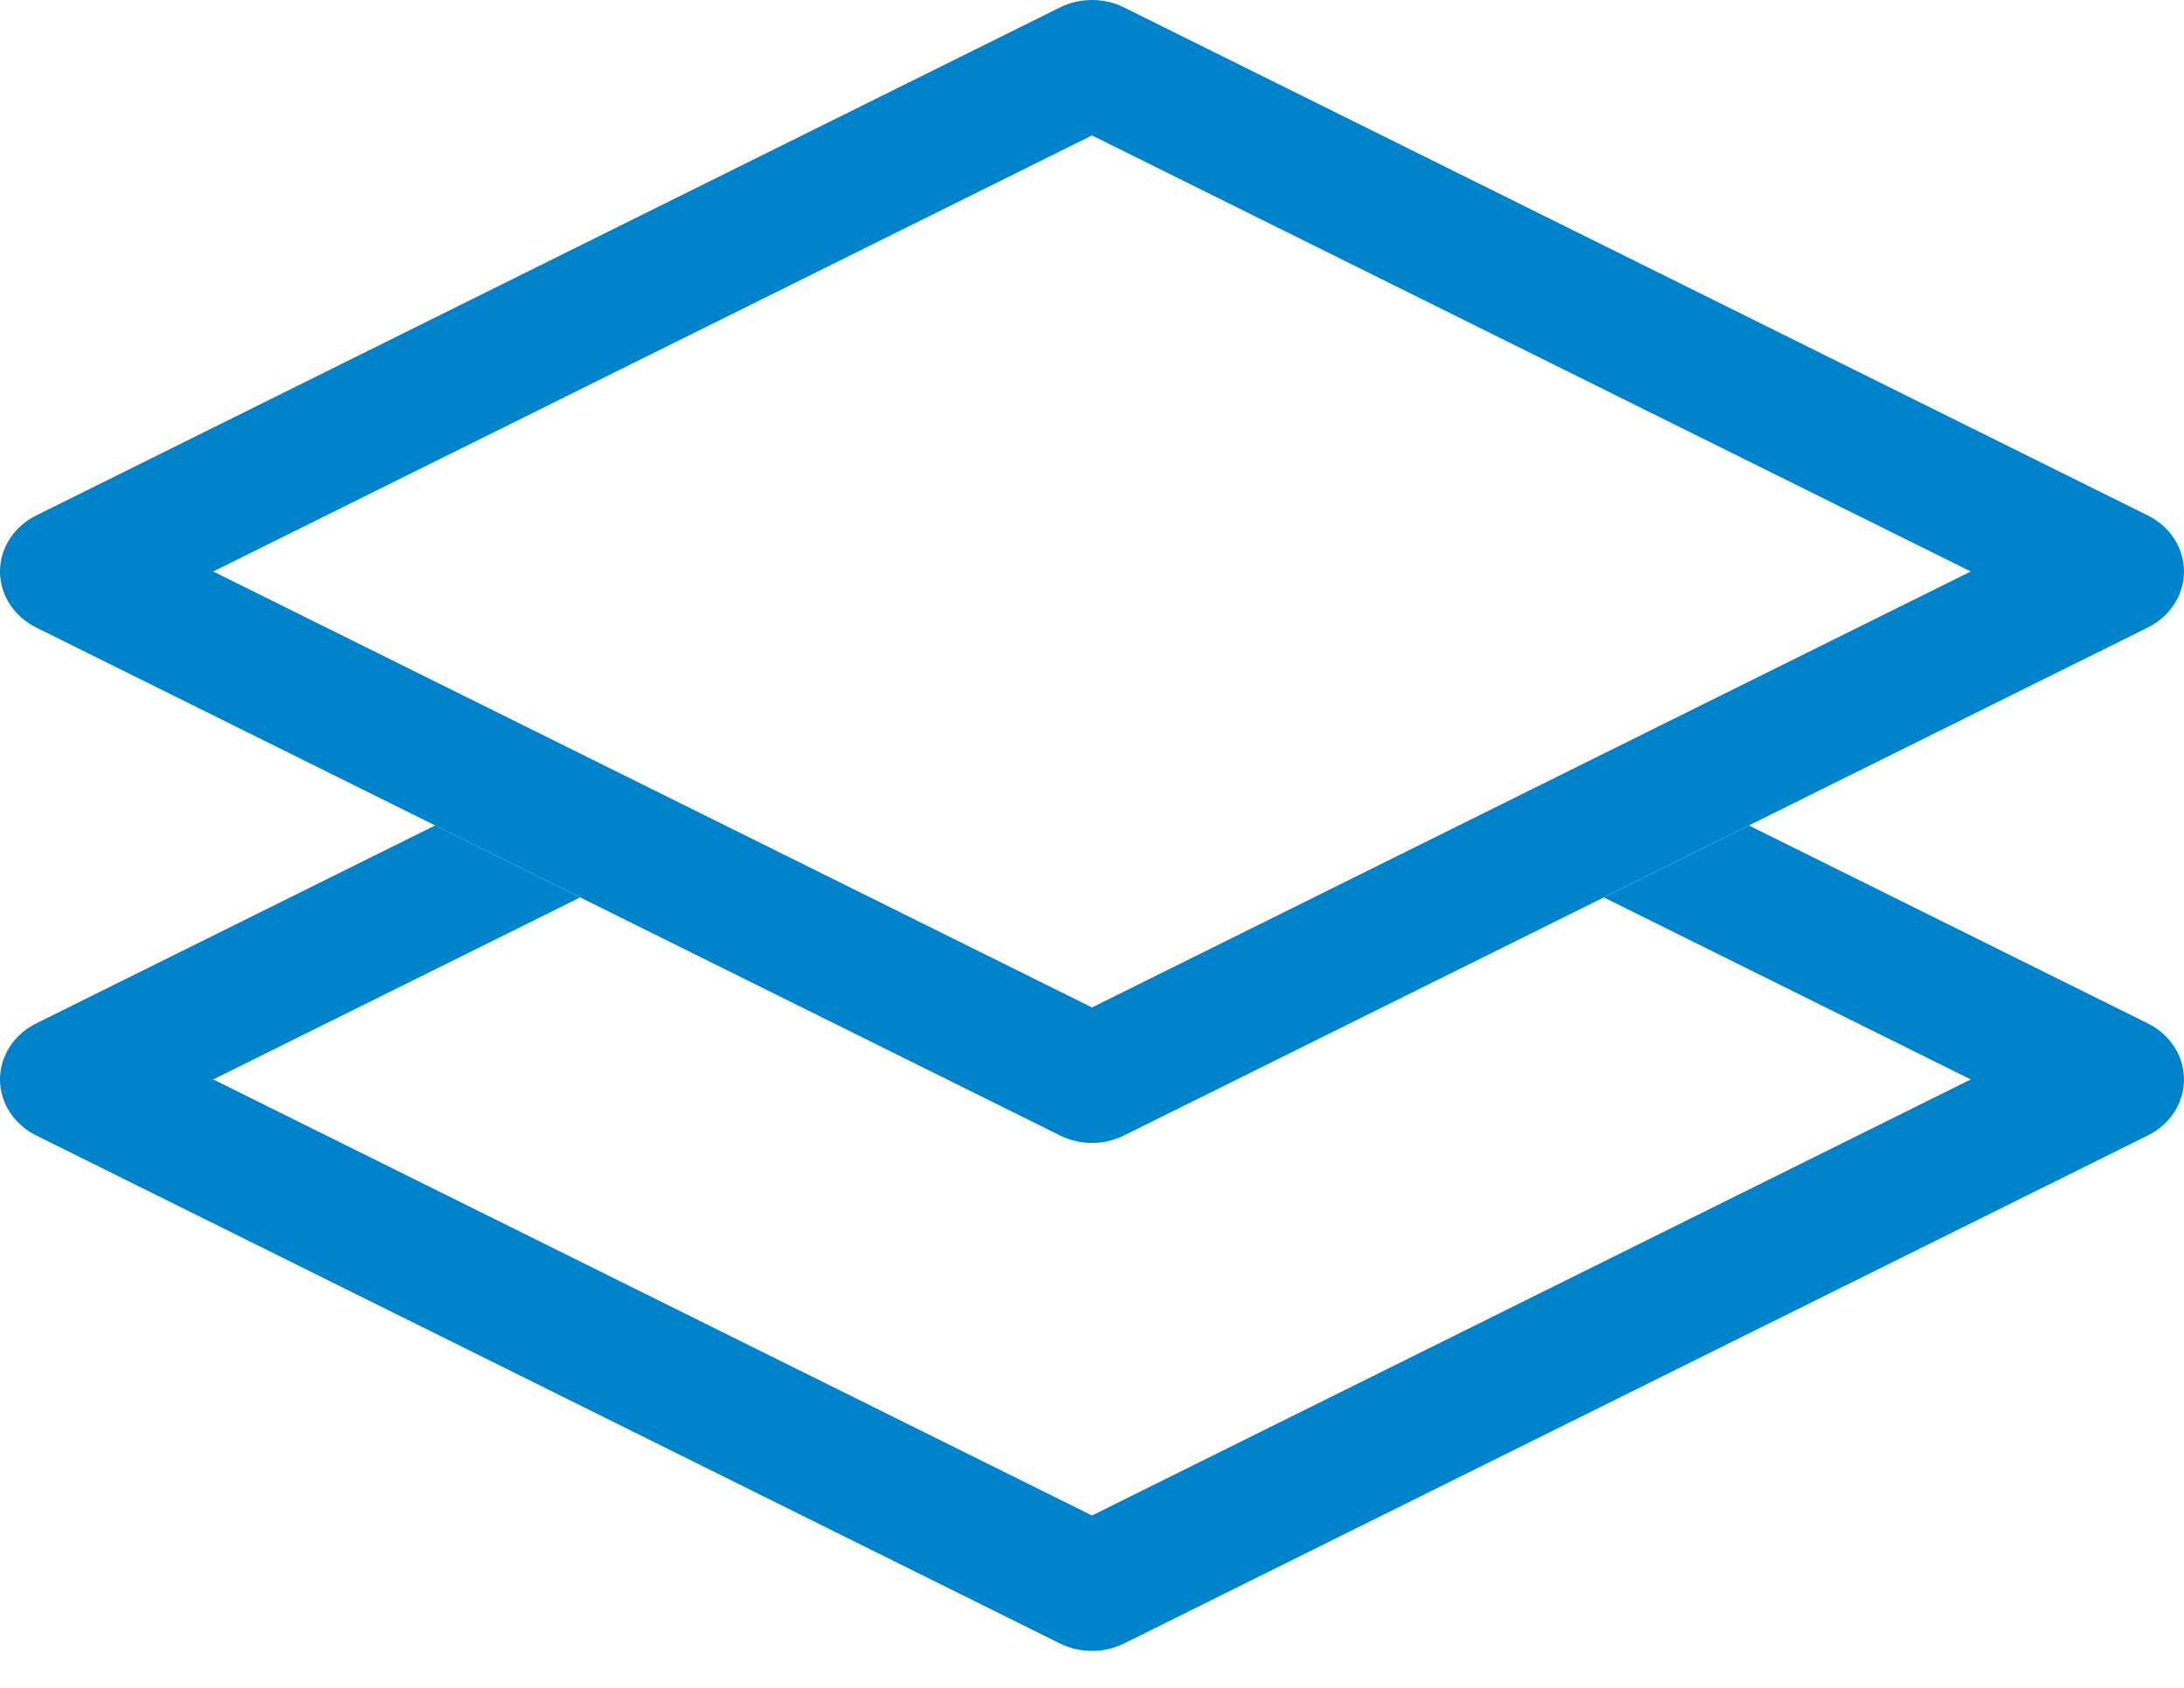 <svg width="22" height="17" viewBox="0 0 22 17" fill="none" xmlns="http://www.w3.org/2000/svg">
    <path fill-rule="evenodd" clip-rule="evenodd" d="M4.383 8.314L0.364 10.308C0.14 10.419 0 10.636 0 10.872C0 11.108 0.14 11.325 0.364 11.436L10.677 16.553C10.879 16.653 11.121 16.653 11.323 16.553L21.636 11.436C21.86 11.325 22 11.108 22 10.872C22 10.636 21.86 10.419 21.636 10.308L17.617 8.314L16.156 9.039L19.852 10.872L11 15.264L2.148 10.872L5.844 9.039L4.383 8.314Z" fill="#0083CB"></path>
    <path fill-rule="evenodd" clip-rule="evenodd" d="M10.677 0.075C10.879 -0.025 11.121 -0.025 11.323 0.075L21.636 5.192C21.86 5.303 22 5.52 22 5.756C22 5.992 21.86 6.209 21.636 6.32L11.323 11.436C11.121 11.537 10.879 11.537 10.677 11.436L0.364 6.32C0.14 6.209 0 5.992 0 5.756C0 5.52 0.14 5.303 0.364 5.192L10.677 0.075ZM2.148 5.756L11 10.147L19.852 5.756L11 1.364L2.148 5.756Z" fill="#0083CB"></path>
</svg>